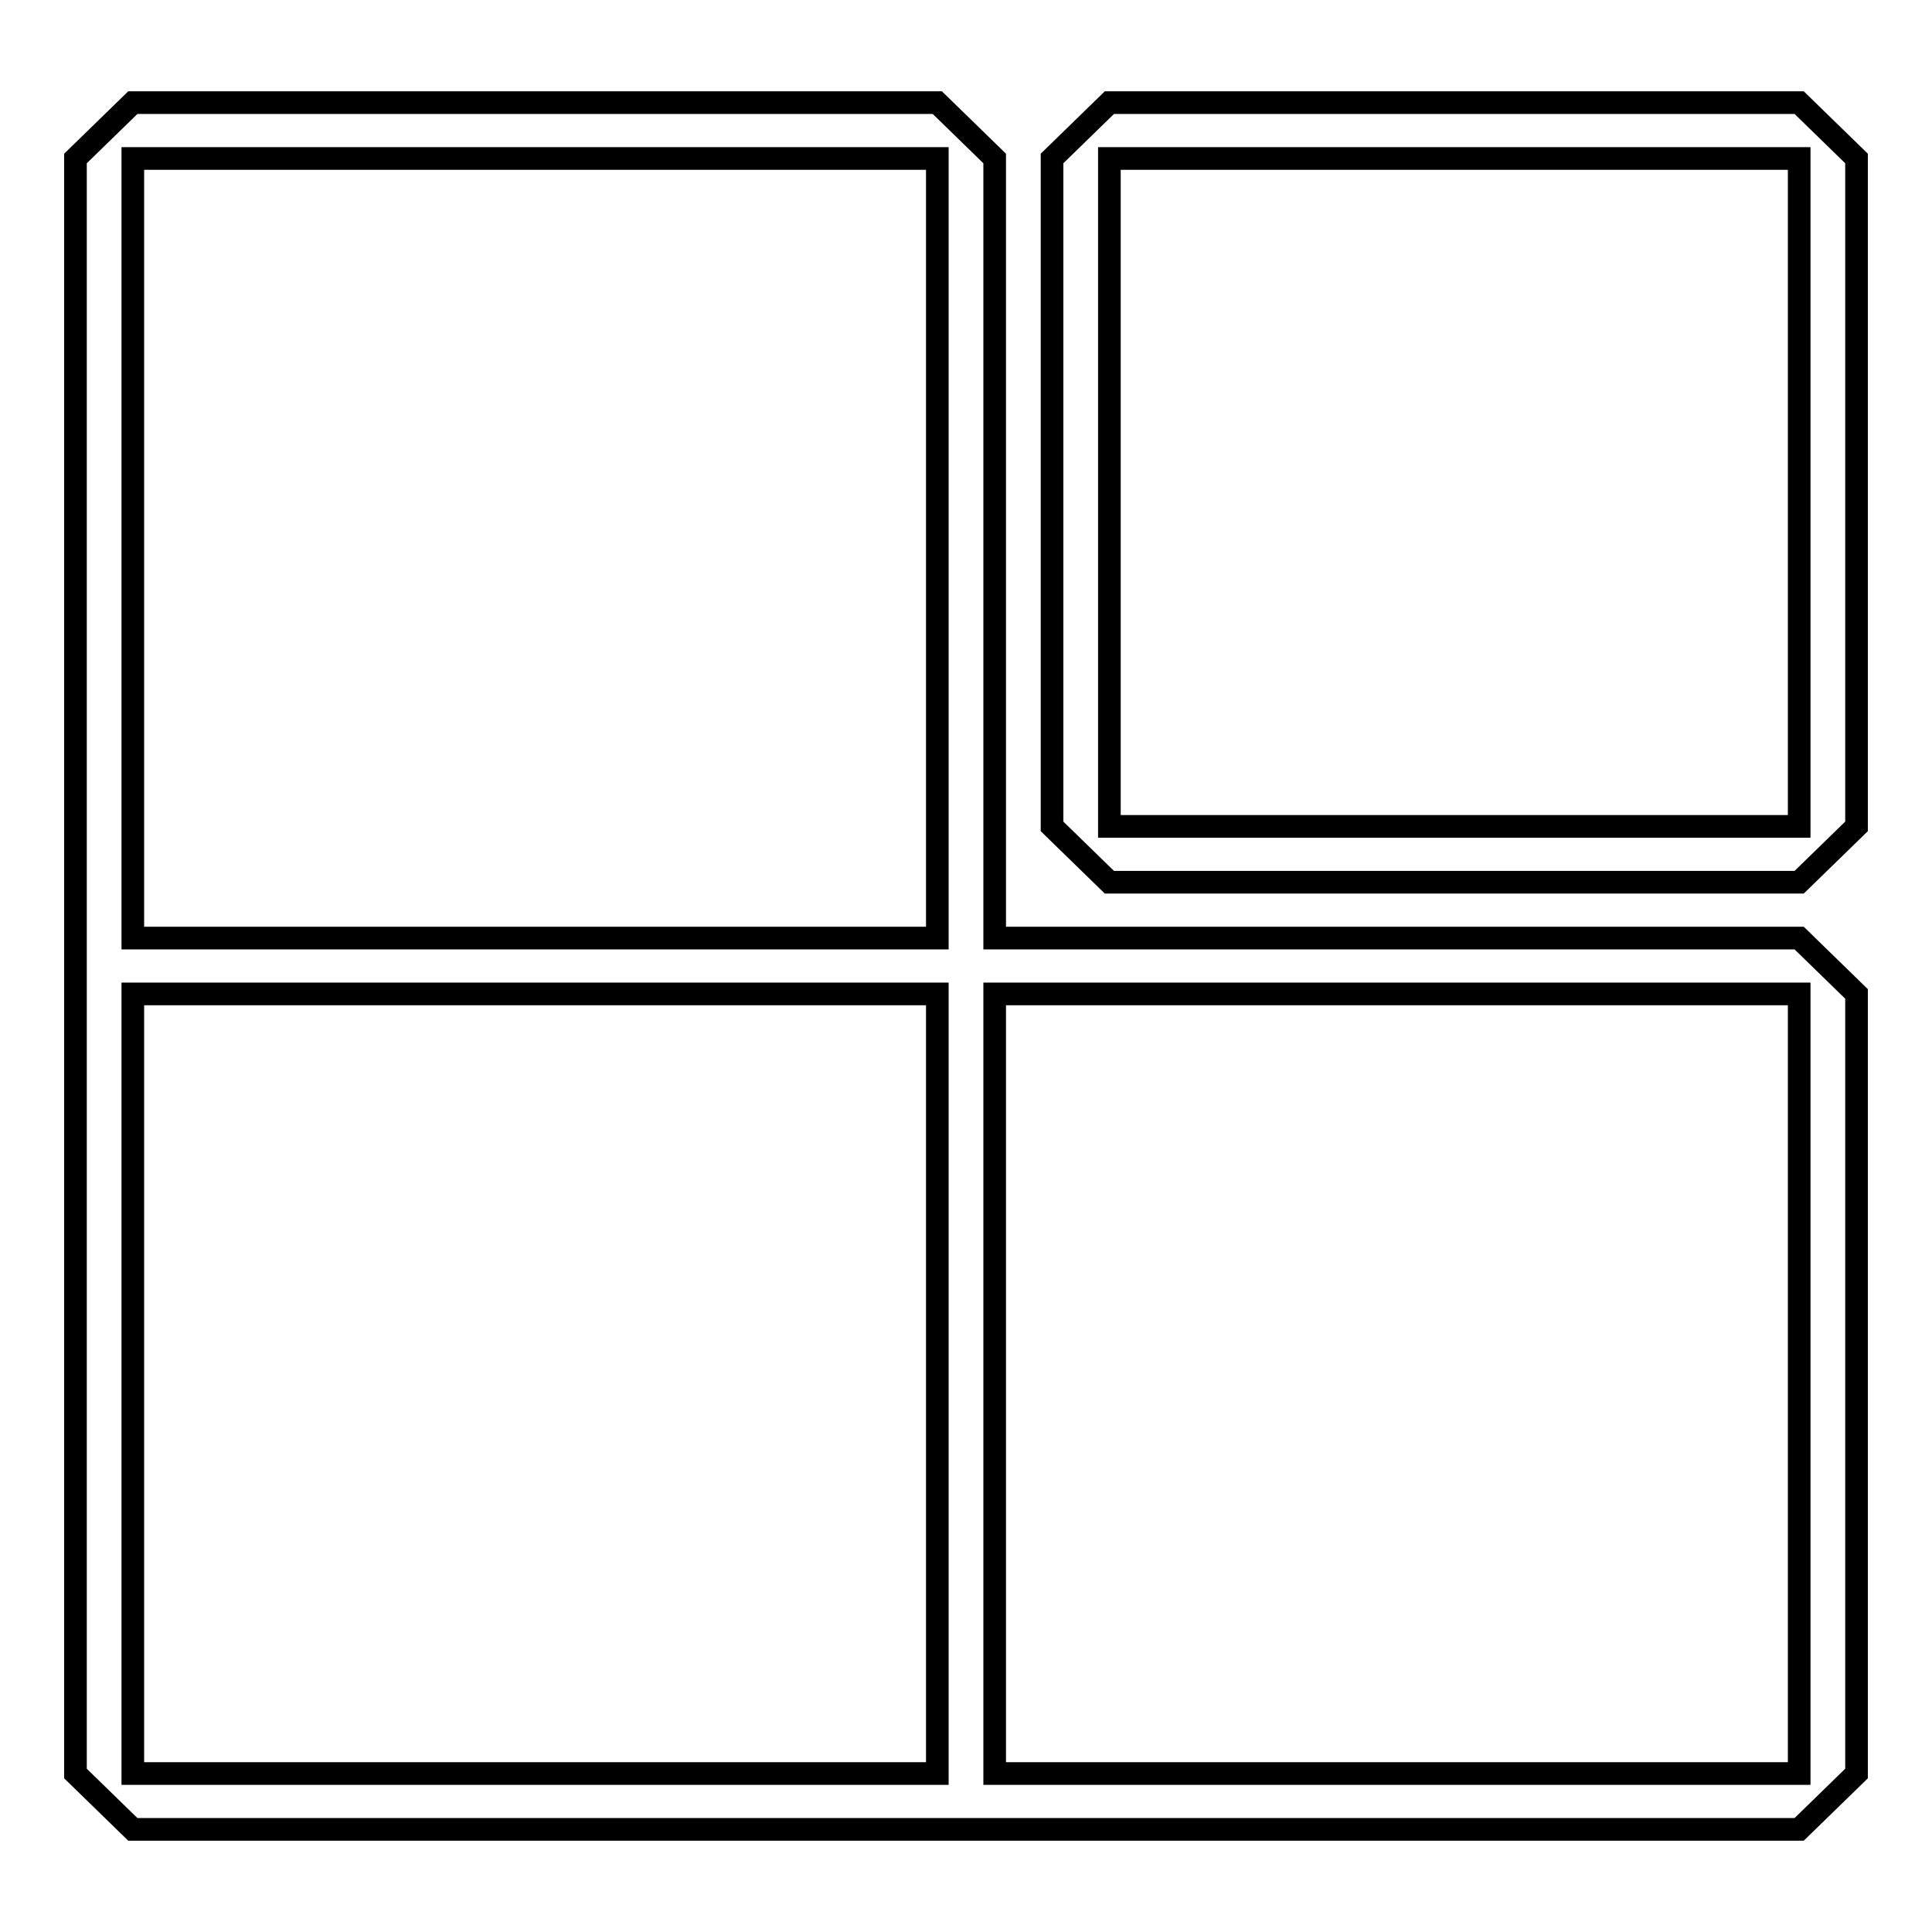 <?xml version="1.0" encoding="utf-8"?>
<!-- Svg Vector Icons : http://www.onlinewebfonts.com/icon -->
<!DOCTYPE svg PUBLIC "-//W3C//DTD SVG 1.1//EN" "http://www.w3.org/Graphics/SVG/1.1/DTD/svg11.dtd">
<svg version="1.1" xmlns="http://www.w3.org/2000/svg" xmlns:xlink="http://www.w3.org/1999/xlink" x="0px" y="0px" viewBox="0 0 256 256" enable-background="new 0 0 256 256" xml:space="preserve">
<g><g><path stroke-width="3" fill-opacity="0" stroke="#000000"  d="M147,116.9l-7.6-7.4V21l7.6-7.4h91.4L246,21v88.5l-7.6,7.4H147z M238.4,21H147v88.5h91.4V21L238.4,21z M246,131.7V235l-7.6,7.4H131.8h-7.6H17.6L10,235V131.7v-7.4V21l7.6-7.4h106.6l7.6,7.4v103.3h106.6L246,131.7z M124.2,21H17.6v103.3h106.6V21z M124.2,131.7H17.6V235h106.6V131.7z M131.8,235h106.6V131.7H131.8V235z"/></g></g>
</svg>
